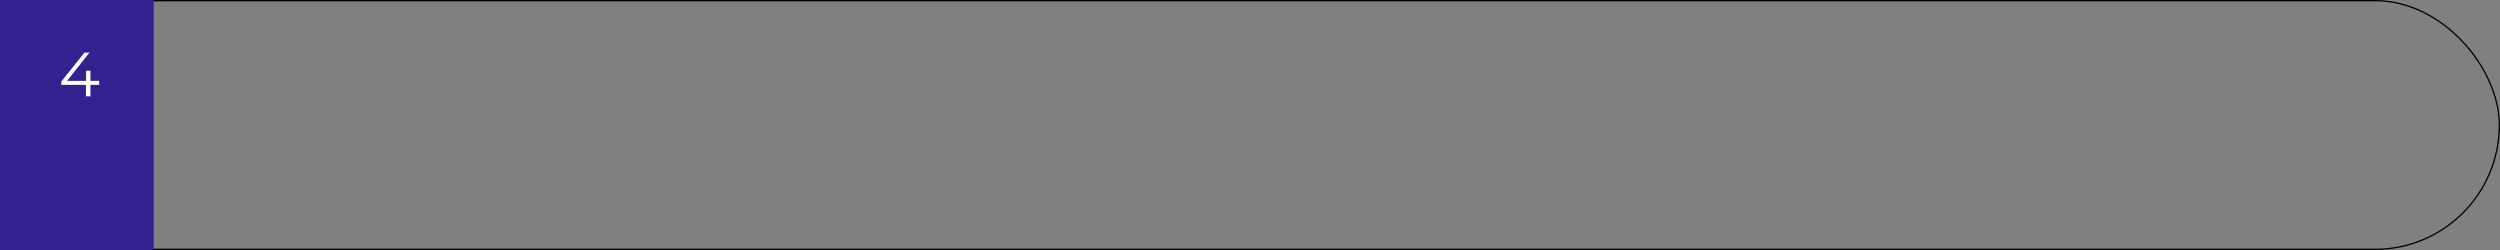 <?xml version="1.0" encoding="UTF-8"?> <svg xmlns="http://www.w3.org/2000/svg" width="960" height="96" viewBox="0 0 960 96" fill="none"><rect x="0" y="0" width="960" height="96" fill="#808080" stroke="none"/> <rect x="0.25" y="0.25" width="959.5" height="95.5" rx="47.75" stroke="black" stroke-width="0.5"></rect> <rect width="59" height="96" fill="#322290"></rect> <path d="M23.526 32.584V31.336L32.43 20.2H34.35L25.518 31.336L24.582 31.048H38.094V32.584H23.526ZM33.006 37V32.584L33.054 31.048V27.16H34.734V37H33.006Z" fill="white"></path> </svg> 